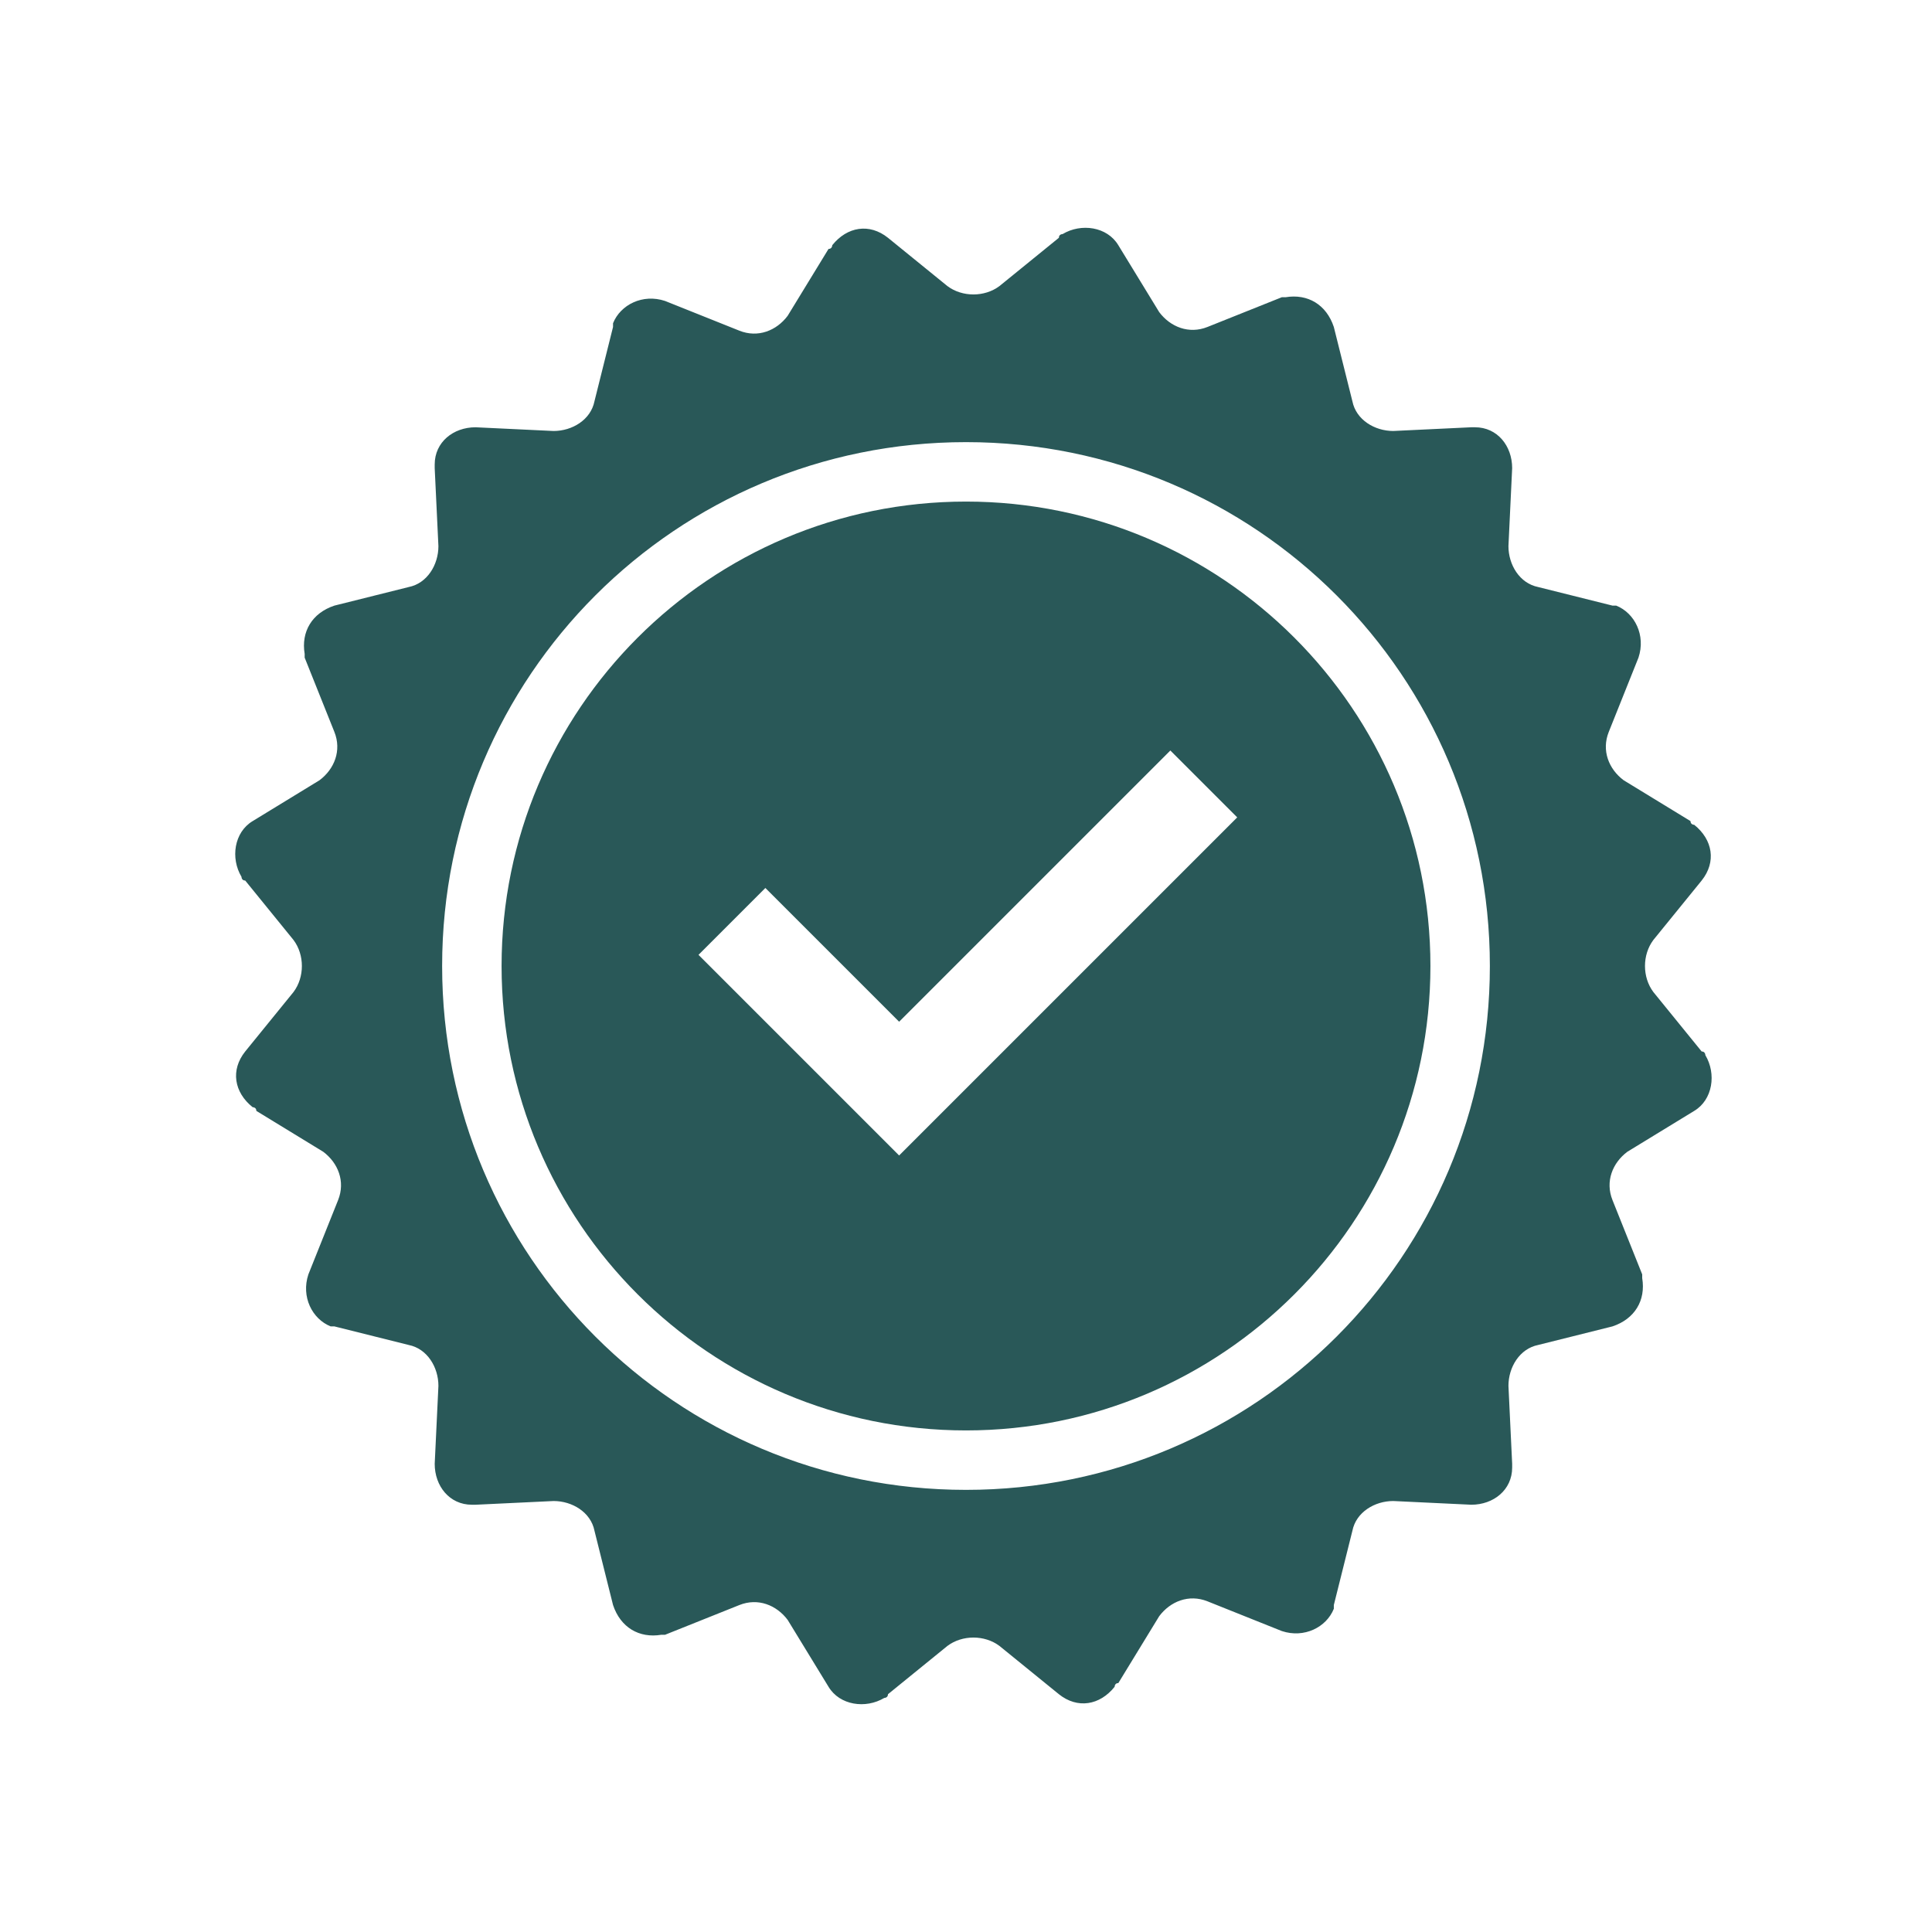 <svg xmlns="http://www.w3.org/2000/svg" xmlns:xlink="http://www.w3.org/1999/xlink" id="Ebene_1" x="0px" y="0px" viewBox="0 0 52 52" style="enable-background:new 0 0 52 52;" xml:space="preserve"><style type="text/css">	.st0{fill:#295858;}</style><g transform="translate(-331 -353)">	<path class="st0" d="M357,366.5c-6.9,0-12.5,5.6-12.5,12.5s5.6,12.5,12.5,12.5c6.9,0,12.5-5.6,12.5-12.5  C369.5,372.1,363.9,366.5,357,366.5z M355.2,384.1l-5.4-5.4l1.8-1.8l3.6,3.6l7.3-7.3l1.8,1.8L355.2,384.1z"></path>	<path class="st0" d="M375.5,379.7c-0.3-0.4-0.3-1,0-1.4l1.3-1.6c0.4-0.5,0.3-1.1-0.2-1.5c0,0-0.1,0-0.1-0.1l-1.8-1.1  c-0.4-0.3-0.6-0.8-0.4-1.3l0.8-2c0.2-0.6-0.1-1.2-0.6-1.4c0,0-0.1,0-0.1,0l-2-0.5c-0.5-0.1-0.8-0.6-0.8-1.1l0.1-2.1  c0-0.6-0.4-1.1-1-1.1c0,0-0.1,0-0.1,0l-2.1,0.1c-0.5,0-1-0.3-1.1-0.8l-0.5-2c-0.2-0.6-0.7-0.9-1.3-0.8c0,0-0.1,0-0.1,0l-2,0.8  c-0.5,0.2-1,0-1.3-0.4l-1.1-1.8c-0.3-0.5-1-0.6-1.5-0.3c0,0-0.1,0-0.1,0.1l-1.6,1.3c-0.4,0.3-1,0.3-1.4,0l-1.6-1.3  c-0.5-0.4-1.1-0.3-1.5,0.2c0,0,0,0.1-0.1,0.1l-1.1,1.8c-0.3,0.4-0.8,0.6-1.3,0.4l-2-0.8c-0.6-0.2-1.2,0.1-1.4,0.6c0,0,0,0.1,0,0.1  l-0.5,2c-0.1,0.5-0.6,0.8-1.1,0.8l-2.1-0.1c-0.6,0-1.1,0.4-1.1,1c0,0,0,0.1,0,0.1l0.1,2.1c0,0.5-0.3,1-0.8,1.1l-2,0.5  c-0.6,0.2-0.9,0.7-0.8,1.3c0,0,0,0.1,0,0.1l0.8,2c0.2,0.5,0,1-0.4,1.3l-1.8,1.1c-0.5,0.3-0.6,1-0.3,1.5c0,0,0,0.1,0.1,0.1l1.3,1.6  c0.3,0.4,0.3,1,0,1.4l-1.3,1.6c-0.4,0.5-0.3,1.1,0.2,1.5c0,0,0.1,0,0.1,0.1l1.8,1.1c0.4,0.3,0.6,0.8,0.4,1.3l-0.8,2  c-0.2,0.6,0.1,1.2,0.6,1.4c0,0,0.1,0,0.1,0l2,0.5c0.5,0.1,0.8,0.6,0.8,1.1l-0.1,2.1c0,0.6,0.4,1.1,1,1.1c0,0,0.1,0,0.1,0l2.1-0.1  c0.5,0,1,0.3,1.1,0.8l0.5,2c0.2,0.6,0.7,0.9,1.3,0.8c0,0,0.1,0,0.1,0l2-0.8c0.5-0.2,1,0,1.3,0.4l1.1,1.8c0.3,0.5,1,0.6,1.5,0.3  c0,0,0.1,0,0.1-0.1l1.6-1.3c0.4-0.3,1-0.3,1.4,0l1.6,1.3c0.5,0.4,1.1,0.3,1.5-0.2c0,0,0-0.1,0.1-0.1l1.1-1.8  c0.3-0.4,0.8-0.6,1.3-0.4l2,0.8c0.6,0.2,1.2-0.1,1.4-0.6c0,0,0-0.1,0-0.1l0.5-2c0.1-0.5,0.6-0.8,1.1-0.8l2.1,0.1  c0.6,0,1.1-0.4,1.1-1c0,0,0-0.1,0-0.1l-0.1-2.1c0-0.5,0.3-1,0.8-1.1l2-0.5c0.6-0.2,0.9-0.7,0.8-1.3c0,0,0-0.1,0-0.1l-0.8-2  c-0.2-0.5,0-1,0.4-1.3l1.8-1.1c0.5-0.3,0.6-1,0.3-1.5c0,0,0-0.1-0.1-0.1L375.5,379.7z M357,393.1c-7.8,0-14.1-6.3-14.1-14.1  s6.3-14.1,14.1-14.1c7.8,0,14.1,6.3,14.1,14.1C371.1,386.8,364.8,393.1,357,393.1z"></path></g></svg>